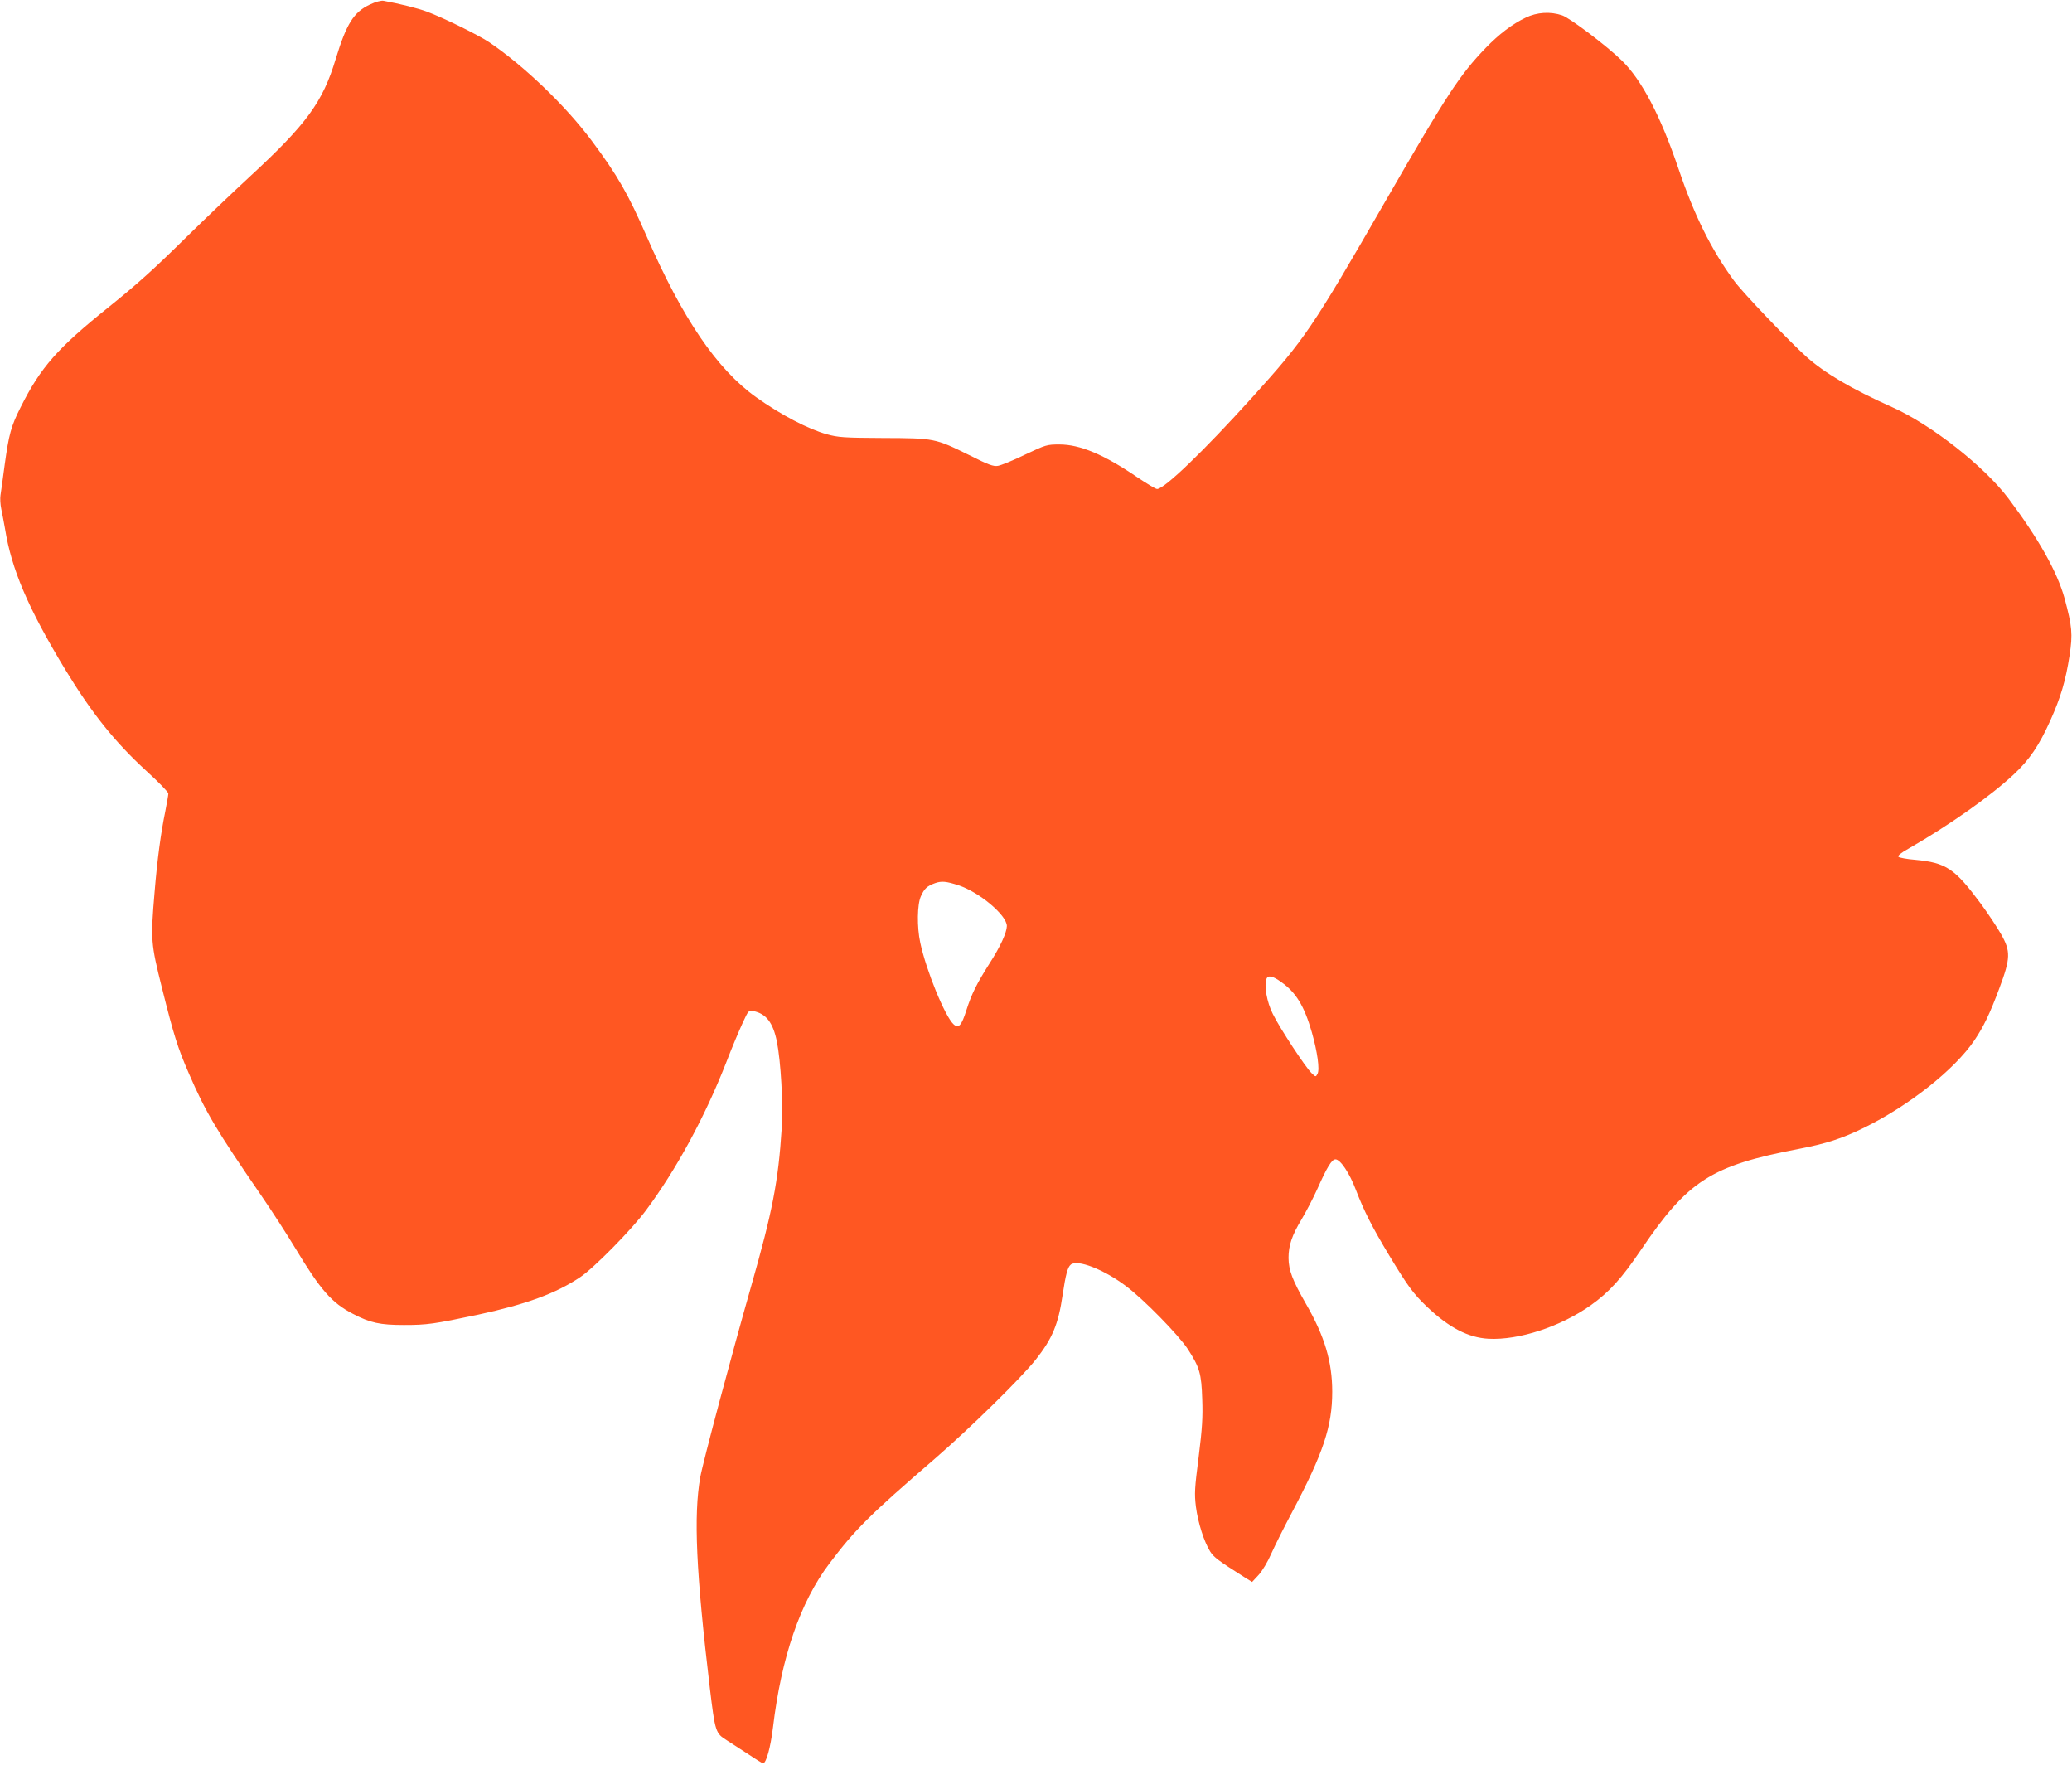 <?xml version="1.0" standalone="no"?>
<!DOCTYPE svg PUBLIC "-//W3C//DTD SVG 20010904//EN"
 "http://www.w3.org/TR/2001/REC-SVG-20010904/DTD/svg10.dtd">
<svg version="1.0" xmlns="http://www.w3.org/2000/svg"
 width="1280pt" height="1090pt" viewBox="0 0 1280 1090"
 preserveAspectRatio="xMidYMid meet">
<g transform="translate(0,1090) scale(0.1,-0.1)"
fill="#ff5722" stroke="none">
<path d="M2285 10872 c-100 -47 -145 -119 -211 -336 -80 -266 -179 -402 -530
-726 -104 -96 -279 -263 -389 -371 -206 -203 -304 -291 -479 -432 -322 -258
-424 -374 -549 -623 -59 -117 -72 -166 -98 -354 -11 -85 -23 -170 -26 -189 -3
-19 -1 -57 5 -85 6 -28 16 -82 23 -121 40 -251 143 -492 372 -870 165 -271
306 -447 501 -626 75 -68 136 -131 136 -140 0 -9 -9 -59 -19 -111 -27 -131
-49 -292 -66 -498 -25 -296 -23 -317 45 -589 74 -296 98 -373 167 -531 103
-238 170 -351 448 -755 64 -93 157 -237 207 -320 158 -262 227 -341 358 -409
107 -56 168 -69 315 -69 144 0 185 6 460 64 296 64 480 131 630 232 84 56 317
293 404 410 188 252 365 578 496 912 36 94 83 205 103 248 35 76 37 79 65 73
80 -16 122 -71 146 -187 25 -125 40 -391 30 -539 -21 -328 -57 -512 -189 -975
-120 -421 -299 -1091 -314 -1178 -42 -237 -26 -586 59 -1301 33 -273 35 -280
105 -324 30 -19 91 -59 136 -88 44 -30 84 -54 88 -54 19 0 46 97 61 220 52
436 168 774 348 1013 160 212 244 296 652 648 218 189 533 498 624 613 102
129 139 218 165 396 19 127 31 174 51 190 41 34 204 -30 340 -132 110 -82 326
-303 383 -390 73 -113 84 -150 89 -310 4 -111 0 -178 -22 -355 -25 -196 -27
-227 -17 -309 13 -99 50 -215 88 -276 22 -35 51 -57 209 -157 l50 -31 40 43
c23 25 57 82 79 133 22 49 80 165 129 257 192 363 247 528 247 742 0 185 -47
343 -162 542 -84 147 -107 207 -108 284 0 77 21 140 81 239 28 47 71 130 96
185 61 137 90 185 113 185 30 0 86 -83 126 -188 51 -133 101 -231 207 -407
114 -188 147 -234 233 -316 136 -129 254 -190 379 -197 187 -10 444 74 631
206 115 82 191 165 312 344 289 427 433 519 972 622 172 33 268 64 405 131
279 137 559 359 682 540 57 85 95 163 154 321 70 187 71 229 10 336 -24 42
-79 125 -123 185 -163 220 -215 255 -407 273 -51 4 -98 13 -103 18 -7 7 15 25
64 52 252 145 506 324 650 459 95 89 155 177 224 331 64 142 95 246 119 402
20 132 16 179 -31 353 -45 163 -162 371 -347 617 -150 199 -476 455 -717 563
-248 111 -417 210 -530 311 -104 93 -396 399 -447 469 -142 194 -246 404 -343
690 -111 328 -228 552 -352 672 -91 89 -320 262 -367 278 -73 25 -156 20 -226
-14 -81 -38 -166 -103 -247 -187 -161 -167 -240 -289 -618 -944 -457 -793
-498 -853 -825 -1215 -300 -332 -542 -565 -587 -565 -9 0 -65 34 -126 75 -203
138 -350 200 -477 200 -78 0 -84 -2 -213 -63 -72 -35 -148 -66 -167 -69 -28
-5 -58 6 -177 66 -211 104 -214 105 -533 106 -242 1 -278 4 -347 23 -115 32
-283 119 -437 229 -242 173 -454 484 -676 993 -116 265 -179 375 -339 590
-161 216 -418 463 -635 610 -68 45 -285 152 -386 189 -51 19 -161 47 -265 66
-15 3 -49 -6 -85 -23z m3635 -5439 c131 -43 300 -186 300 -252 -1 -41 -40
-127 -107 -231 -81 -128 -111 -189 -143 -289 -30 -95 -48 -115 -79 -87 -53 48
-170 334 -206 504 -21 97 -19 237 4 287 21 47 38 63 88 81 40 14 69 11 143
-13z m1995 -598 c91 -64 142 -147 189 -310 34 -120 50 -230 35 -257 -11 -20
-11 -20 -36 4 -36 33 -197 278 -240 366 -37 73 -55 176 -39 217 9 24 39 18 91
-20z"/>
</g>
</svg>
